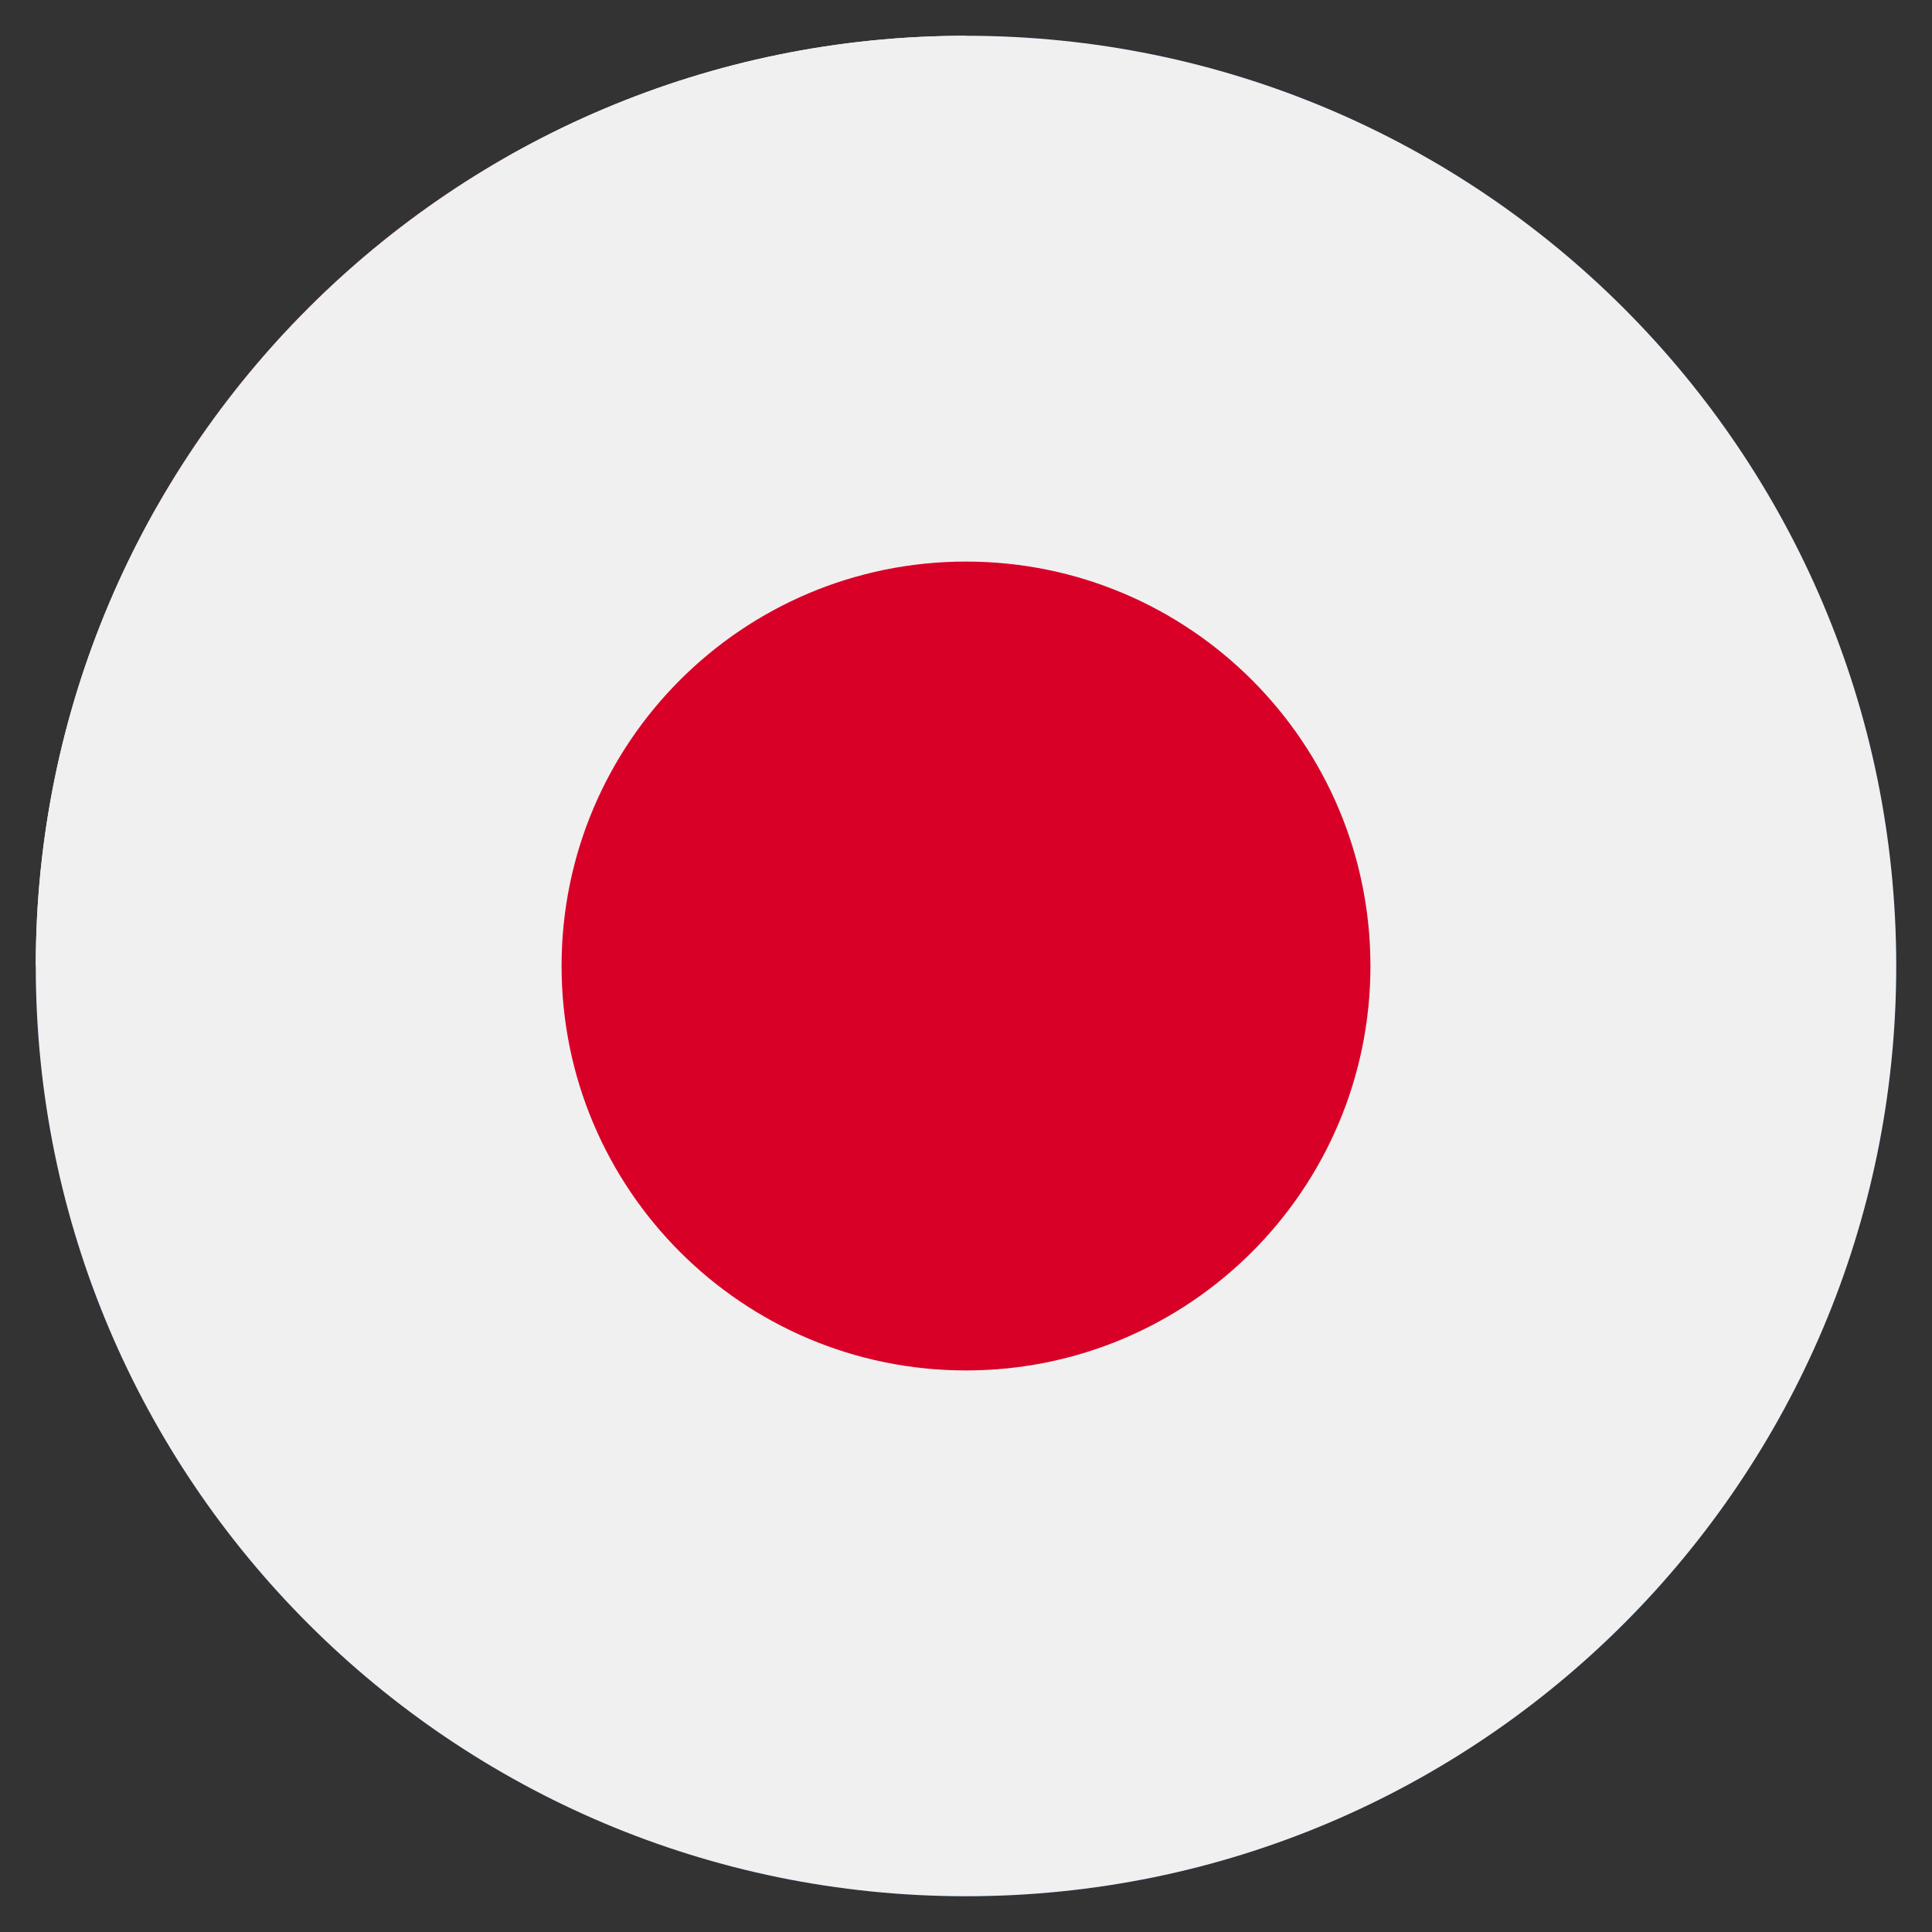 <svg width="27" height="27" viewBox="0 0 27 27" fill="none" xmlns="http://www.w3.org/2000/svg">
<rect x="0" y="0" width="27" height="27" fill="#333333" stroke="none"/>
<path d="M26.5 13.5C26.5 20.68 20.68 26.5 13.5 26.5C6.32 26.5 0.5 20.68 0.5 13.5C0.5 13.503 13.5 0.501 13.5 0.5C20.68 0.5 26.5 6.32 26.5 13.5Z" fill="#0052B4"/>
<path d="M13.465 13.5H13.5C13.5 13.488 13.5 13.477 13.5 13.465C13.488 13.476 13.476 13.488 13.465 13.5Z" fill="#F0F0F0"/>
<path d="M13.5 7.283C13.5 4.995 13.5 3.496 13.5 0.5H13.498C6.319 0.501 0.5 6.321 0.5 13.5H7.283V9.681L11.102 13.5H13.465C13.477 13.488 13.489 13.477 13.5 13.465C13.5 12.589 13.5 11.808 13.5 11.102L9.681 7.283H13.5Z" fill="#F0F0F0"/>
<path d="M7.077 2.195C5.043 3.353 3.353 5.043 2.195 7.077V13.5H5.587V5.587L13.5 5.587C13.5 4.517 13.5 3.498 13.5 2.195H7.077Z" fill="#D80027"/>
<path d="M13.495 11.9L8.876 7.281H7.277L13.495 13.499H13.495C13.495 13.499 13.495 12.396 13.495 11.9Z" fill="#D80027"/>
<path d="M8.34 15.762L9.054 17.254L10.665 16.881L9.943 18.369L11.239 19.397L9.626 19.76L9.63 21.414L8.34 20.379L7.05 21.414L7.055 19.76L5.441 19.397L6.737 18.369L6.015 16.881L7.627 17.254L8.34 15.762Z" fill="#F0F0F0"/>
<path d="M19.965 18.586L20.322 19.332L21.127 19.146L20.767 19.89L21.414 20.403L20.608 20.585L20.61 21.412L19.965 20.895L19.32 21.412L19.322 20.585L18.516 20.403L19.163 19.89L18.803 19.146L19.608 19.332L19.965 18.586Z" fill="#F0F0F0"/>
<path d="M16.645 10.674L17.001 11.42L17.807 11.233L17.446 11.977L18.094 12.491L17.288 12.673L17.29 13.5L16.645 12.983L16 13.5L16.002 12.673L15.195 12.491L15.843 11.977L15.482 11.233L16.288 11.42L16.645 10.674Z" fill="#F0F0F0"/>
<path d="M19.965 6.152L20.322 6.898L21.127 6.712L20.767 7.456L21.414 7.97L20.608 8.152L20.61 8.978L19.965 8.461L19.32 8.978L19.322 8.152L18.516 7.97L19.163 7.456L18.803 6.712L19.608 6.898L19.965 6.152Z" fill="#F0F0F0"/>
<path d="M22.863 9.543L23.22 10.289L24.026 10.103L23.665 10.847L24.313 11.36L23.506 11.542L23.508 12.369L22.863 11.852L22.218 12.369L22.221 11.542L21.414 11.36L22.062 10.847L21.701 10.103L22.507 10.289L22.863 9.543Z" fill="#F0F0F0"/>
<path d="M20.79 13.5L21.071 14.364H21.979L21.244 14.897L21.525 15.761L20.79 15.227L20.056 15.761L20.336 14.897L19.602 14.364H20.51L20.79 13.5Z" fill="#F0F0F0"/>
<path d="M13.5 26.5C20.68 26.5 26.5 20.68 26.5 13.5C26.5 6.32 20.68 0.5 13.5 0.5C6.32 0.5 0.5 6.32 0.5 13.5C0.5 20.68 6.32 26.5 13.5 26.5Z" fill="#F0F0F0"/>
<path d="M13.5 19.152C16.621 19.152 19.152 16.621 19.152 13.5C19.152 10.378 16.621 7.848 13.5 7.848C10.378 7.848 7.848 10.378 7.848 13.5C7.848 16.621 10.378 19.152 13.5 19.152Z" fill="#D80027"/>
</svg>
